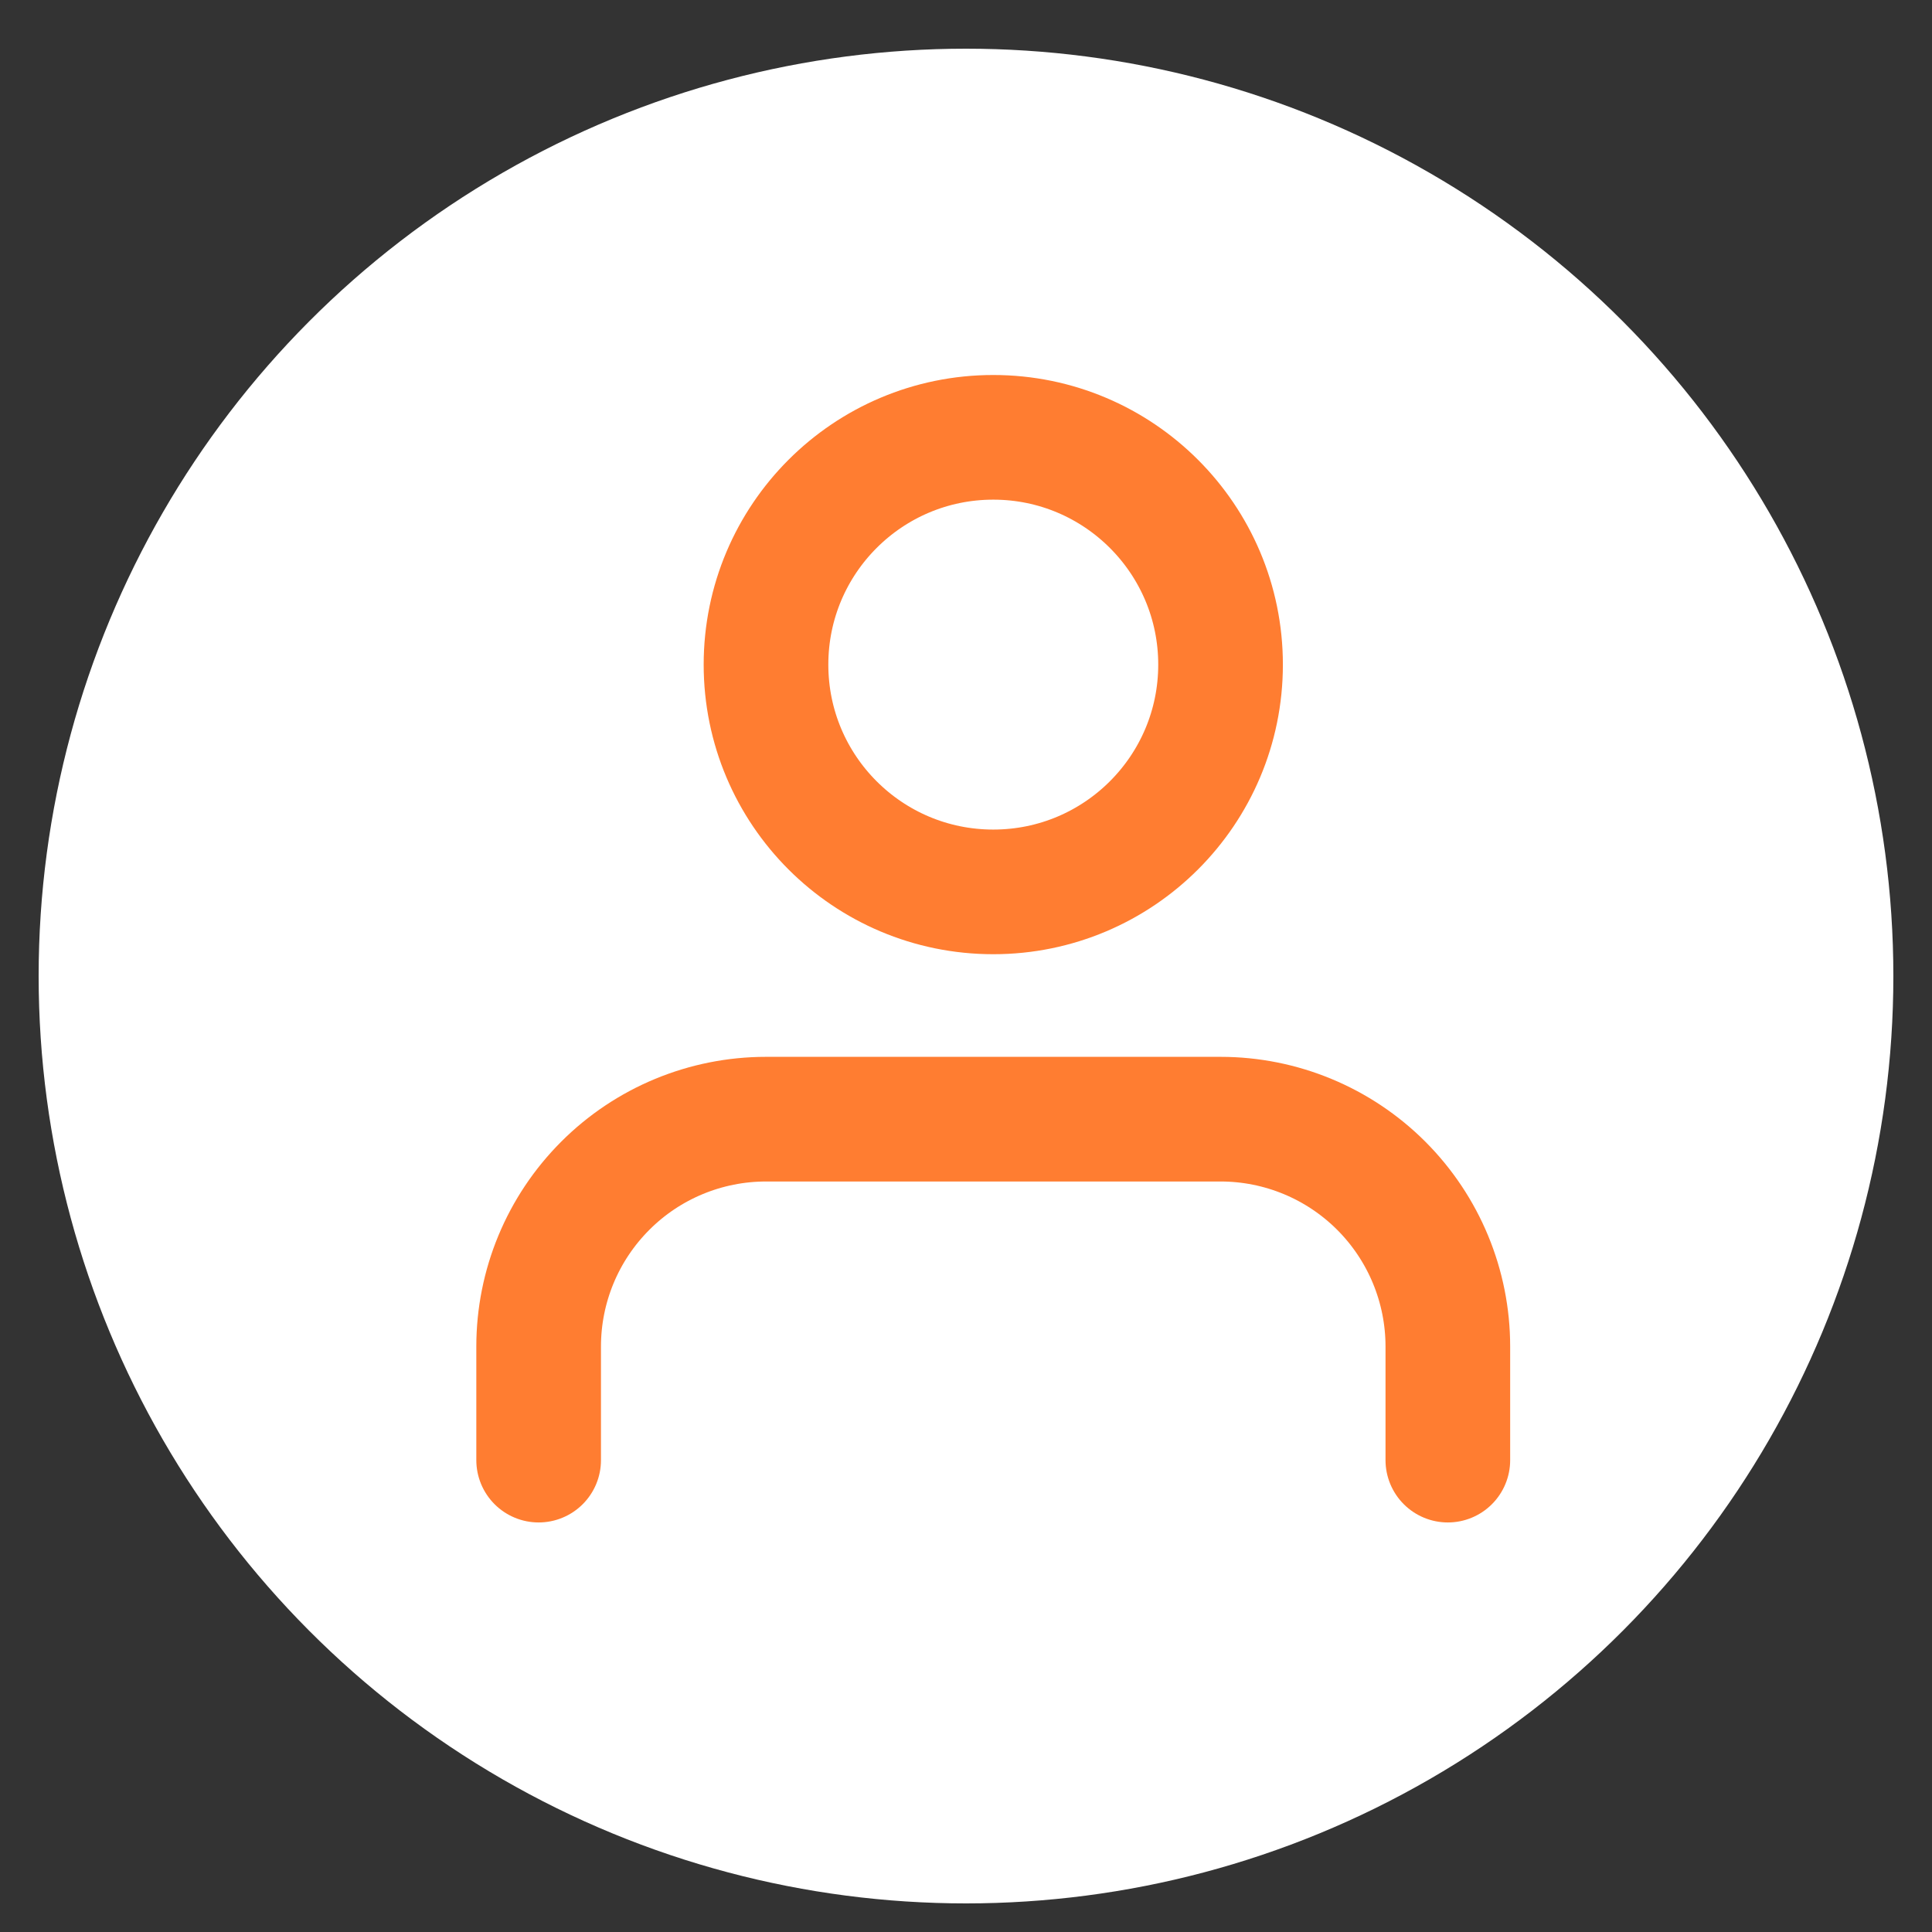 <svg width="25" height="25" viewBox="0 0 25 25" fill="none" xmlns="http://www.w3.org/2000/svg">
<rect x="0" y="0" width="25" height="25" fill="#333333" stroke="none"/>
<circle cx="12.5" cy="12.63" r="12" fill="white"/>
<path d="M18.735 18.894V17.424C18.735 16.643 18.425 15.896 17.874 15.344C17.322 14.792 16.574 14.482 15.794 14.482H9.912C9.132 14.482 8.383 14.792 7.832 15.344C7.28 15.896 6.97 16.643 6.97 17.424V18.894" stroke="#FF7D31" stroke-width="1.613" stroke-linecap="round" stroke-linejoin="round"/>
<path d="M12.853 11.541C14.477 11.541 15.794 10.225 15.794 8.6C15.794 6.976 14.477 5.659 12.853 5.659C11.228 5.659 9.912 6.976 9.912 8.6C9.912 10.225 11.228 11.541 12.853 11.541Z" stroke="#FF7D31" stroke-width="1.613" stroke-linecap="round" stroke-linejoin="round"/>
</svg>
